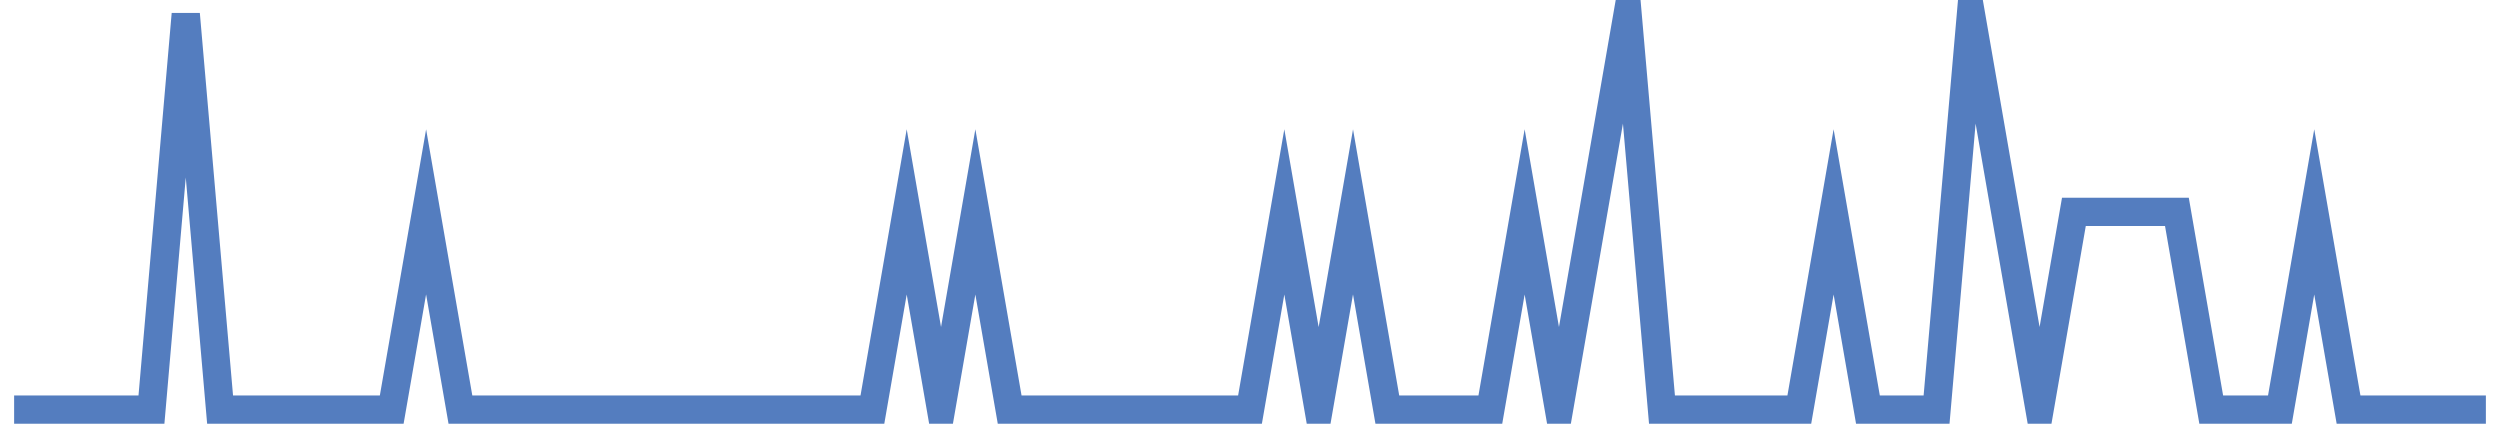 <?xml version="1.0" encoding="UTF-8"?>
<svg xmlns="http://www.w3.org/2000/svg" xmlns:xlink="http://www.w3.org/1999/xlink" width="177pt" height="30pt" viewBox="0 0 177 30" version="1.1">
<g id="surface12864196">
<path style="fill:none;stroke-width:2;stroke-linecap:butt;stroke-linejoin:miter;stroke:rgb(32.941%,49.02%,74.902%);stroke-opacity:1;stroke-miterlimit:10;" d="M 1 29 L 10.723 29 L 13.152 1 L 15.582 29 L 27.734 29 L 30.168 15 L 32.598 29 L 61.766 29 L 64.195 15 L 66.625 29 L 69.055 15 L 71.484 29 L 88.5 29 L 90.93 15 L 93.359 29 L 95.793 15 L 98.223 29 L 105.516 29 L 107.945 15 L 110.375 29 L 115.234 1 L 117.668 29 L 127.391 29 L 129.82 15 L 132.25 29 L 137.109 29 L 139.543 1 L 144.402 29 L 146.832 15 L 154.125 15 L 156.555 29 L 161.418 29 L 163.848 15 L 166.277 29 L 176 29 "/>
</g>
</svg>
